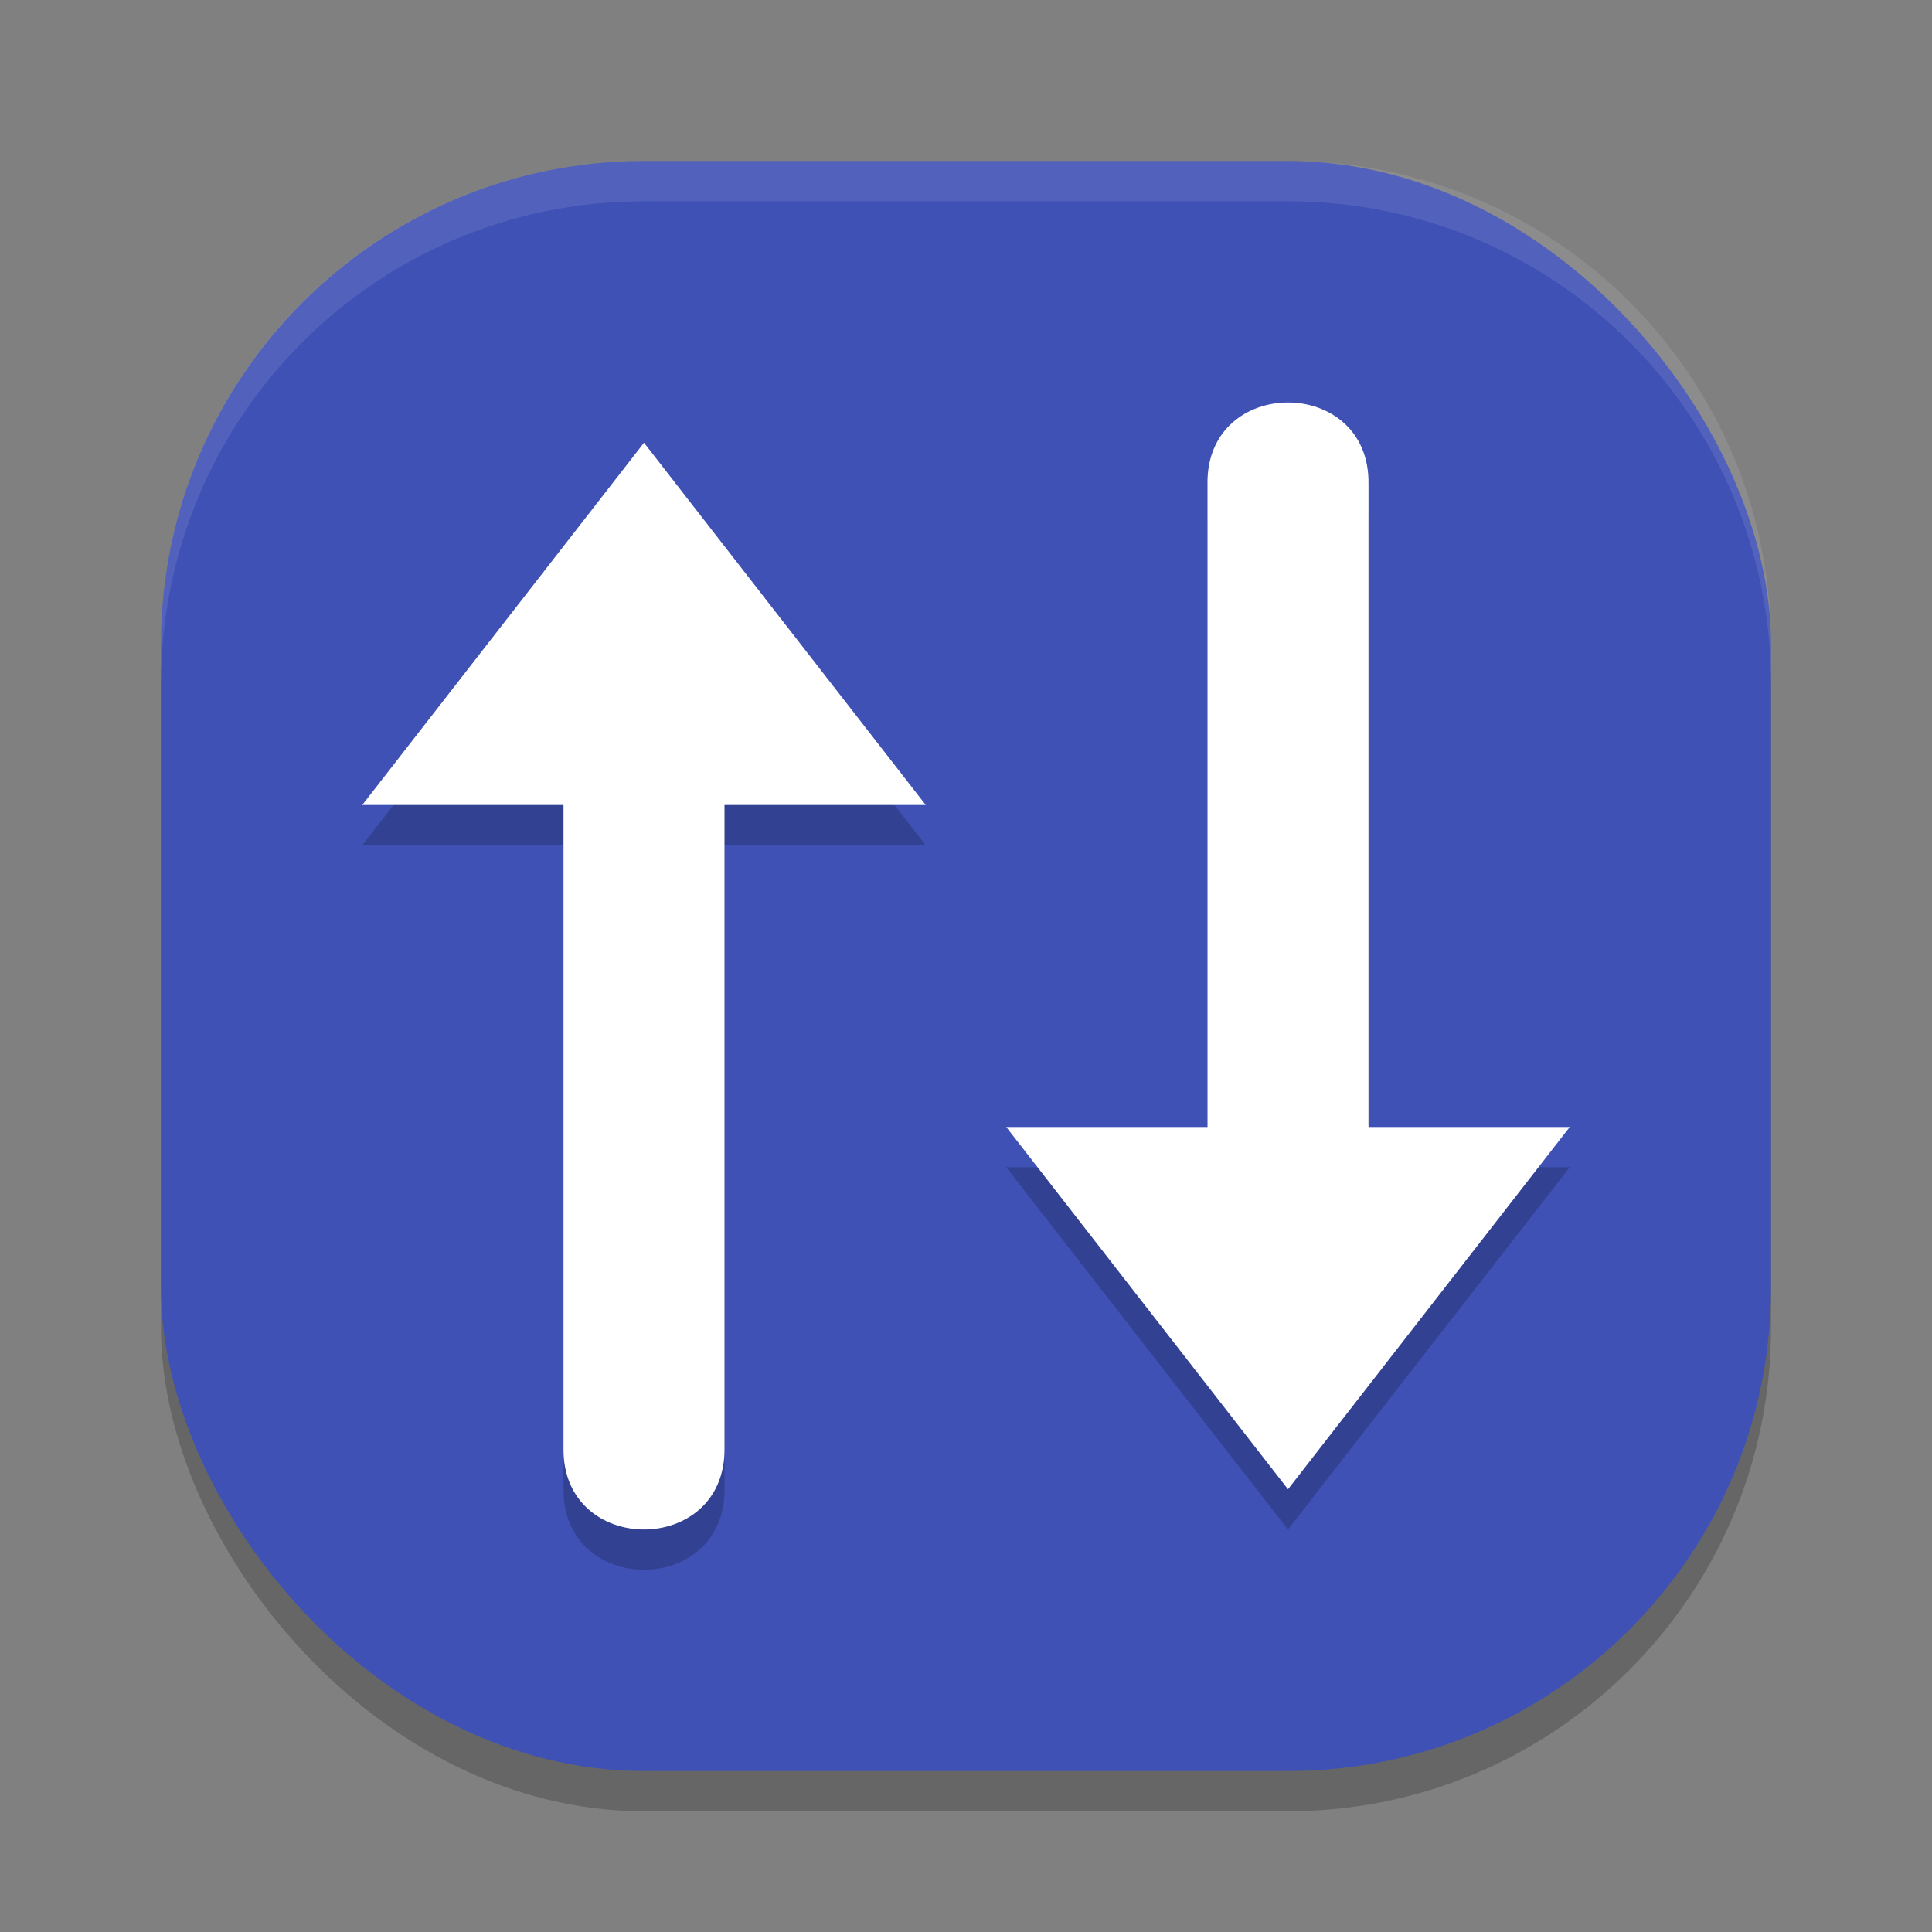 <svg xmlns="http://www.w3.org/2000/svg" width="24" height="24" version="1">
 <rect width="100%" height="100%" fill="#808080" stroke="none"/>
 <rect style="opacity:0.2" width="20" height="20" x="2" y="2.5" rx="6" ry="6"/>
 <rect style="fill:#3f51b5" width="20" height="20" x="2" y="2" rx="6" ry="6"/>
 <path style="opacity:0.1;fill:#ffffff" d="M 8,2 C 4.676,2 2,4.676 2,8 v 0.5 c 0,-3.324 2.676,-6 6,-6 h 8 c 3.324,0 6,2.676 6,6 V 8 C 22,4.676 19.324,2 16,2 Z"/>
 <path style="opacity:0.2" d="m 16,5.5 c -0.505,0 -1.01,0.337 -1,1.012 v 7.988 h -2.5 l 3.5,4.5 3.5,-4.5 H 17 V 6.512 C 17.01,5.838 16.505,5.5 16,5.5 Z m -8,0.5 -3.5,4.5 H 7 v 7.988 c -0.019,1.349 2.019,1.349 2,0 v -7.988 h 2.5 z"/>
 <path style="fill:#ffffff" d="M 16 5 C 15.495 5 14.99 5.337 15 6.012 L 15 14 L 12.5 14 L 16 18.5 L 19.5 14 L 17 14 L 17 6.012 C 17.01 5.337 16.505 5 16 5 z M 8 5.5 L 4.5 10 L 7 10 L 7 17.988 C 6.981 19.337 9.019 19.337 9 17.988 L 9 10 L 11.5 10 L 8 5.5 z"/>
</svg>
